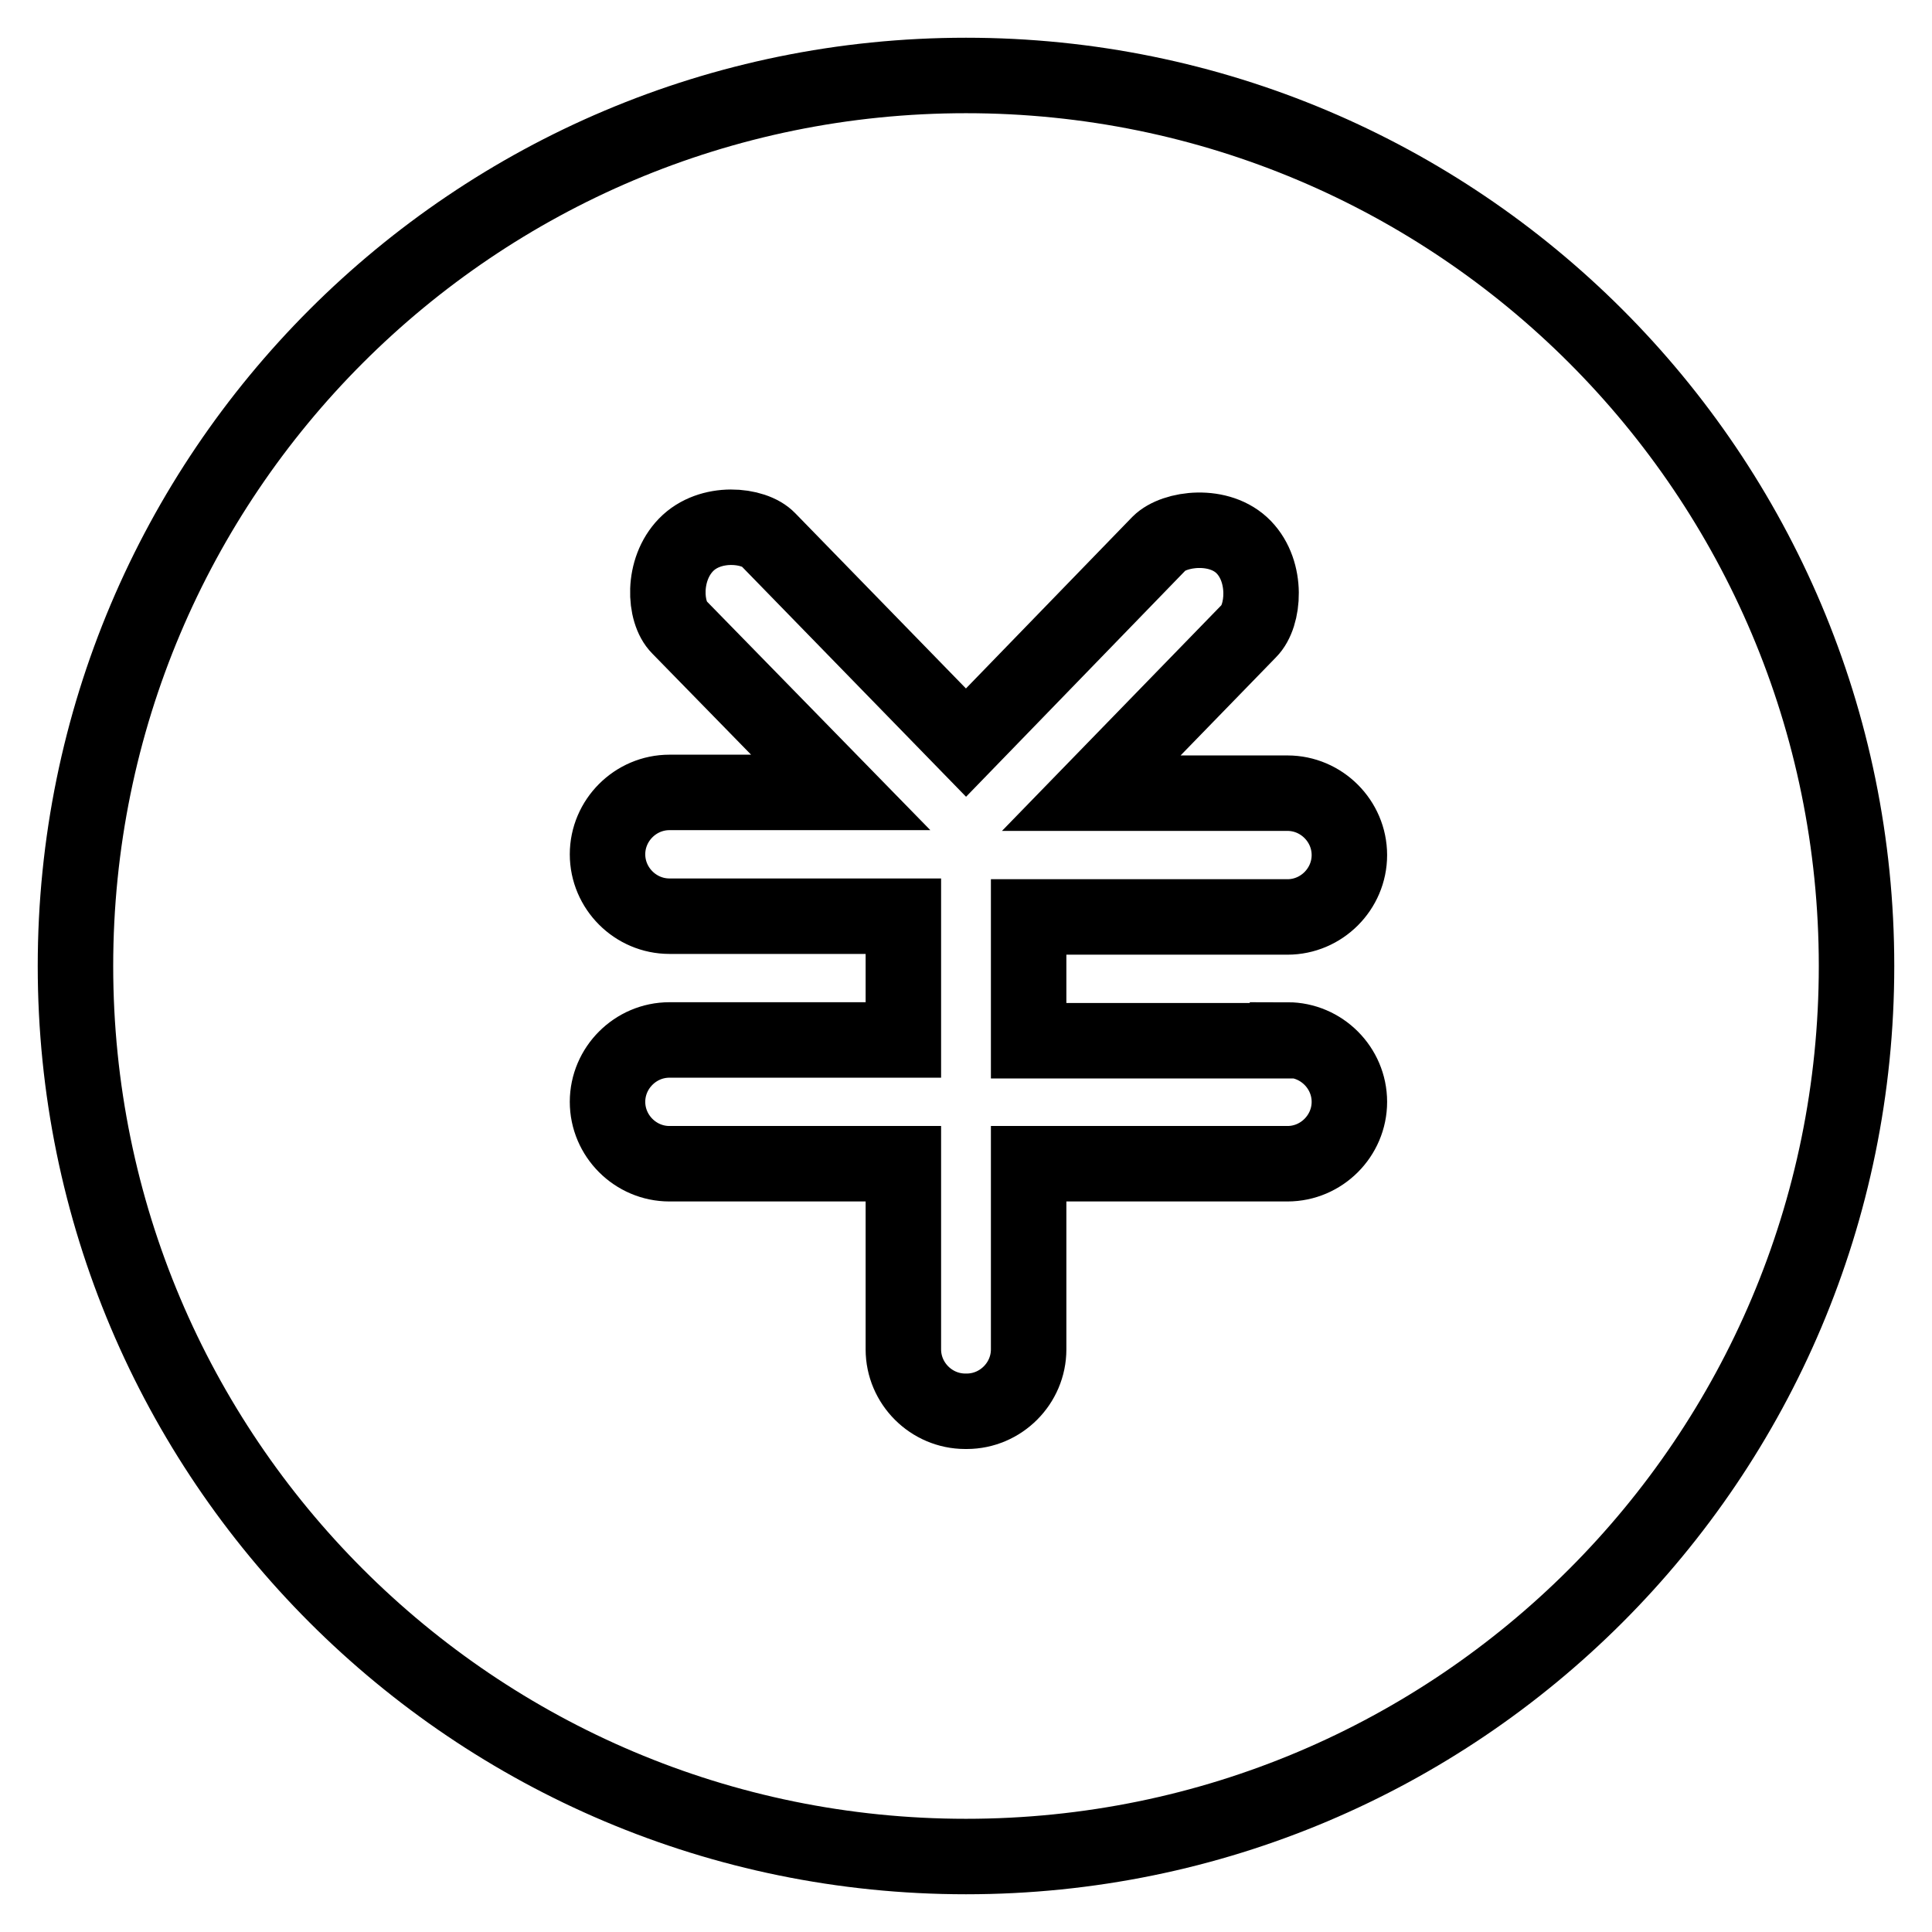 <?xml version="1.0" encoding="utf-8"?>
<!-- Svg Vector Icons : http://www.onlinewebfonts.com/icon -->
<!DOCTYPE svg PUBLIC "-//W3C//DTD SVG 1.1//EN" "http://www.w3.org/Graphics/SVG/1.1/DTD/svg11.dtd">
<svg version="1.1" xmlns="http://www.w3.org/2000/svg" xmlns:xlink="http://www.w3.org/1999/xlink" x="0px" y="0px" viewBox="0 0 256 256" enable-background="new 0 0 256 256" xml:space="preserve">
<g> <path stroke-width="10" fill-opacity="0" stroke="#000000"  d="M128,10C62.8,10,10,62.8,10,128c0,65.2,52.8,118,118,118c65.2,0,118-52.8,118-118C246,62.8,193.2,10,128,10 z M170.6,137.8c4.5,0,8.2,3.7,8.2,8.2c0,4.5-3.7,8.2-8.2,8.2h-34.3v24.6c0,4.5-3.7,8.2-8.2,8.2h-0.2c-4.5,0-8.2-3.7-8.2-8.2v-24.6 h-31c-4.5,0-8.2-3.7-8.2-8.2c0-4.5,3.7-8.2,8.2-8.2h31v-16.4h-31c-4.5,0-8.2-3.7-8.2-8.2s3.7-8.2,8.2-8.2h22.7L90,83.1 c-2-2-2.3-7.6,0.9-10.9c3.2-3.3,9-2.7,10.9-0.7L128,98.4L153.6,72c2-2,8-2.8,11.2,0.5c3.2,3.3,2.7,9.1,0.7,11.1l-20.9,21.5h26 c4.5,0,8.2,3.7,8.2,8.2s-3.7,8.2-8.2,8.2h-34.3v16.4H170.6z"/></g>
</svg>